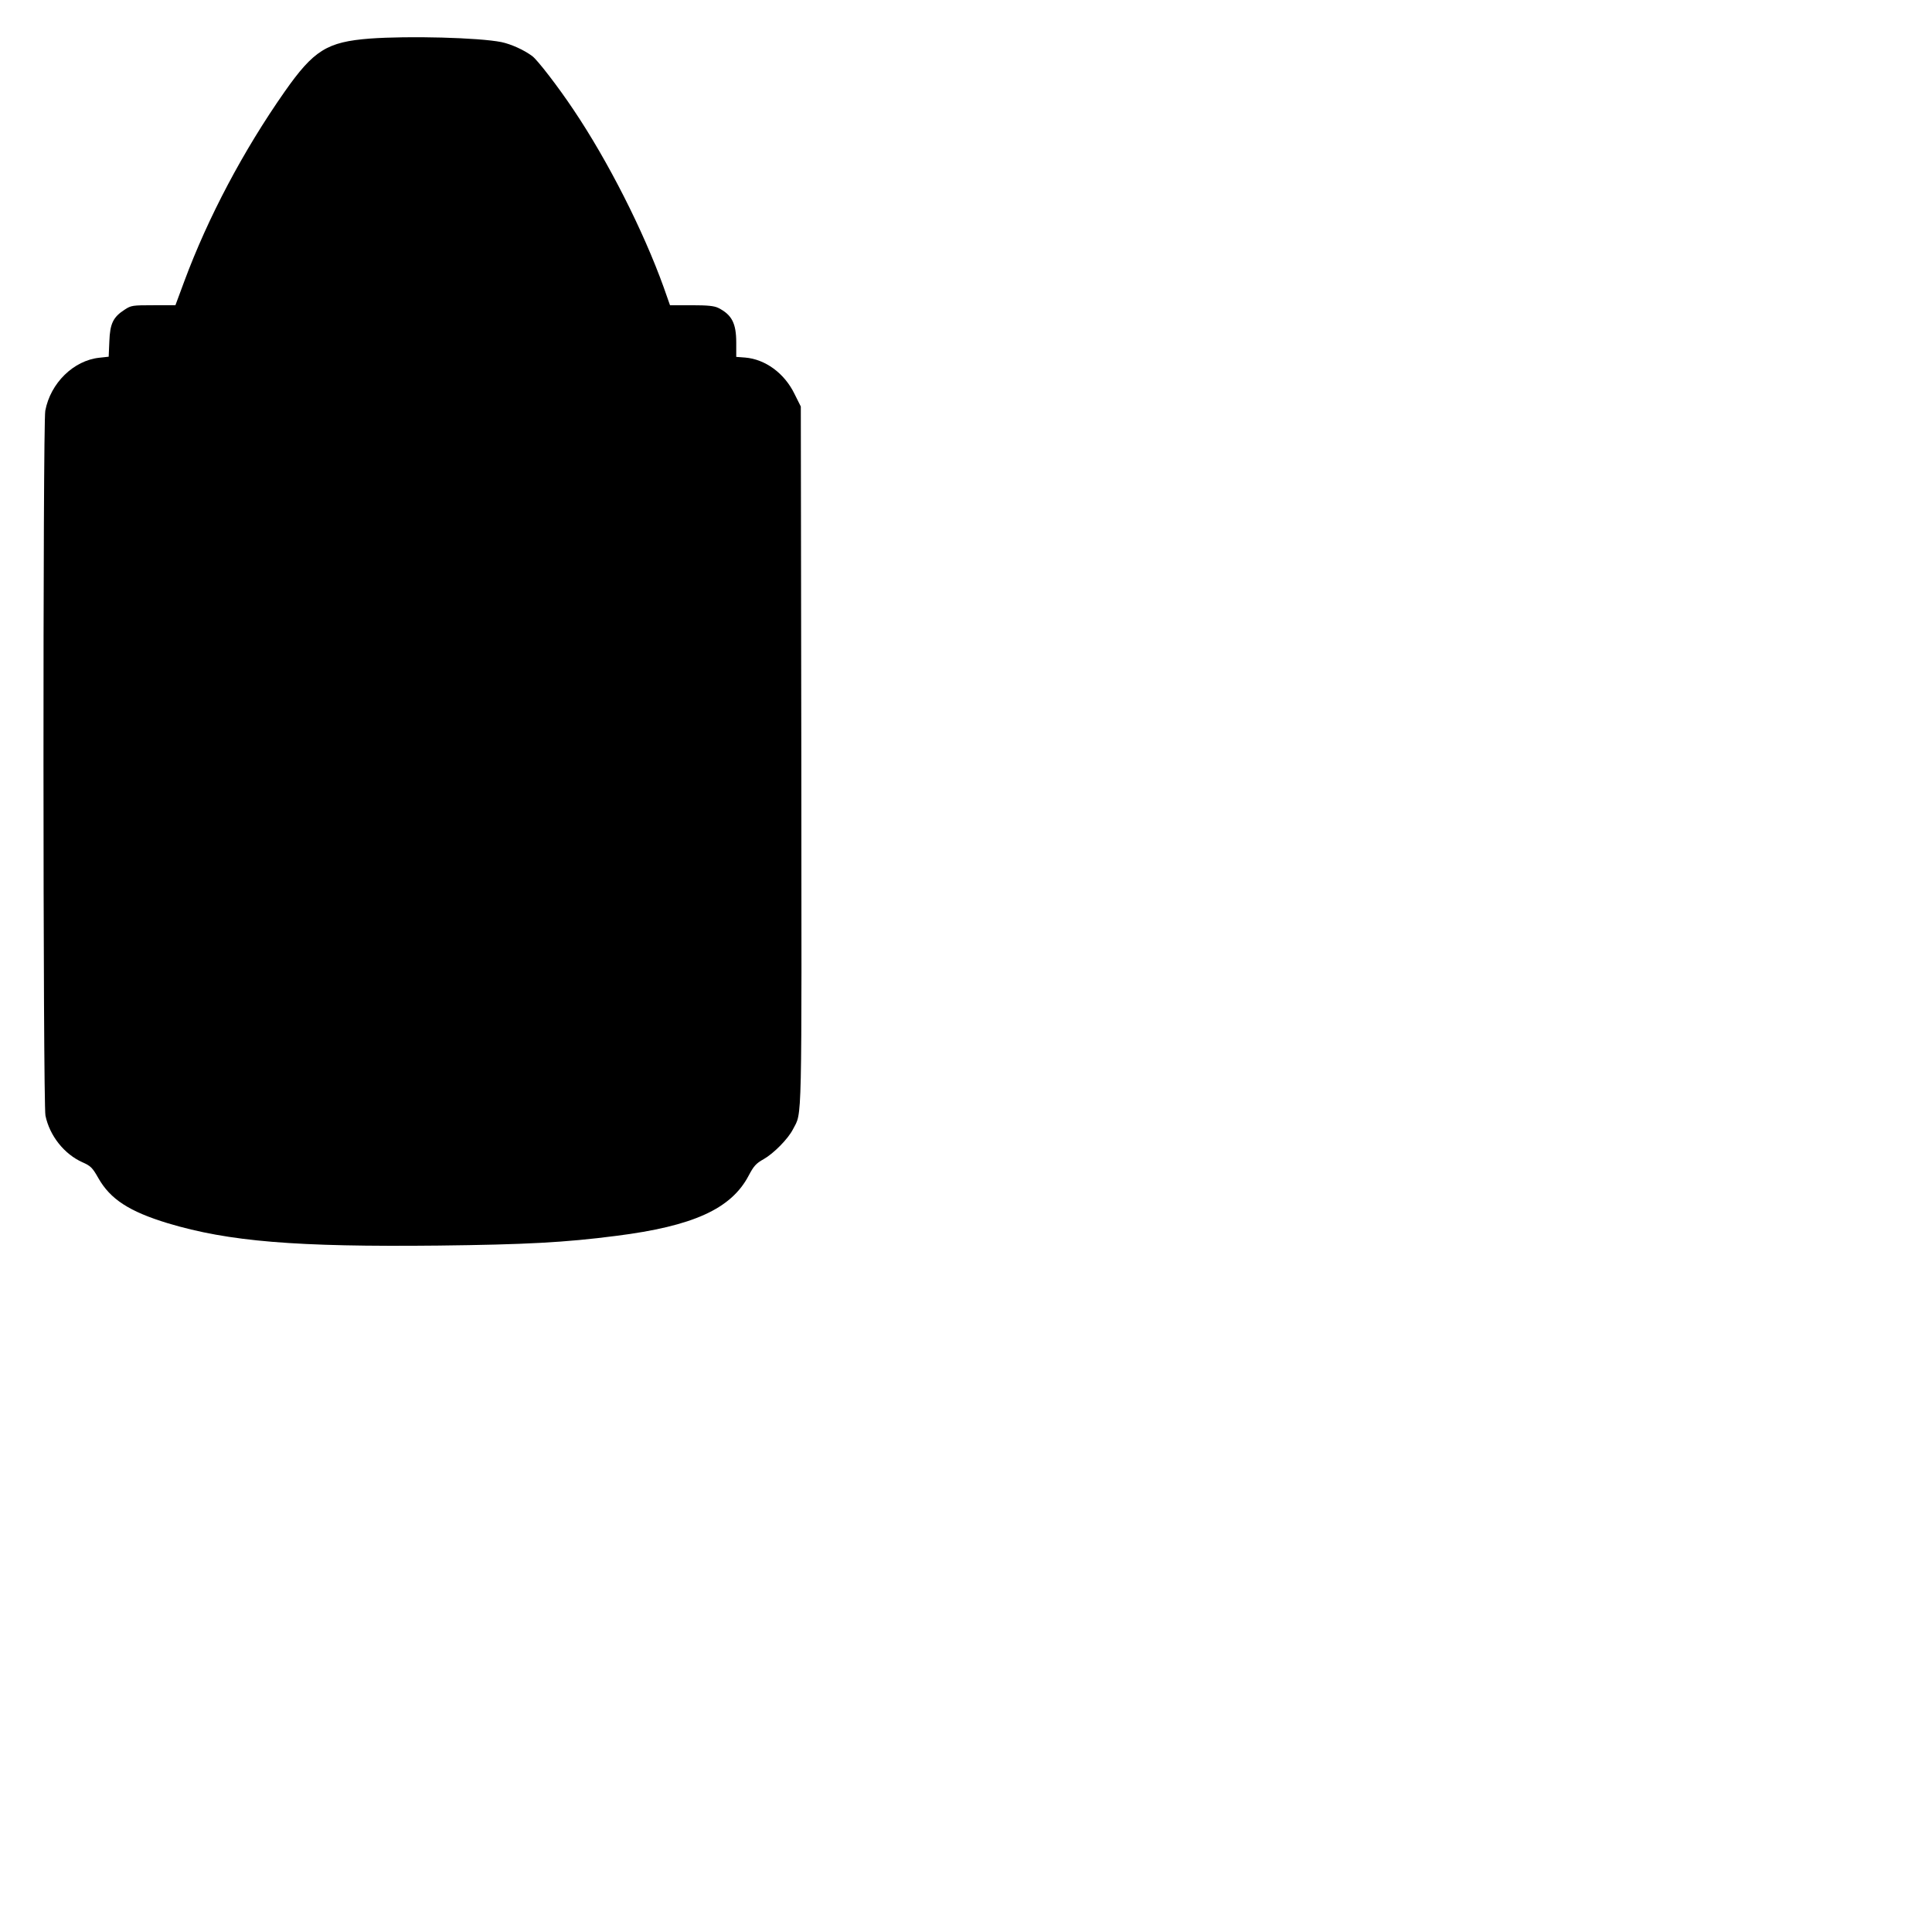 <?xml version="1.0" encoding="UTF-8" standalone="yes"?>
<svg version="1.0" xmlns="http://www.w3.org/2000/svg" width="304.8mm" height="304.8mm" viewBox="0 0 1152 1152" preserveAspectRatio="xMidYMid meet">
  <g transform="translate(0,1152) scale(0.1,-0.1)" fill="#000000" stroke="none">
    <path d="M2205 11290 c-255 -20 -334 -69 -508 -317 -247 -353 -456 -748 -598
-1130 l-53 -143 -131 0 c-124 0 -133 -1 -171 -26 -70 -45 -88 -84 -92 -189
l-4 -92 -55 -6 c-154 -16 -292 -151 -323 -316 -15 -79 -14 -4132 1 -4203 25
-121 113 -231 222 -279 47 -21 58 -31 93 -93 72 -127 185 -200 415 -270 364
-109 760 -142 1614 -133 515 6 752 18 1060 58 458 58 685 161 789 359 30 57
44 73 89 98 60 34 146 121 175 178 56 109 52 -32 50 2230 l-3 2080 -38 76
c-60 123 -174 206 -294 216 l-53 4 0 85 c0 115 -26 166 -107 207 -25 12 -62
16 -160 16 l-128 0 -38 108 c-121 336 -331 751 -537 1057 -90 135 -216 299
-247 321 -50 37 -126 71 -183 83 -135 27 -553 38 -785 21z"/>
  </g>
</svg>
